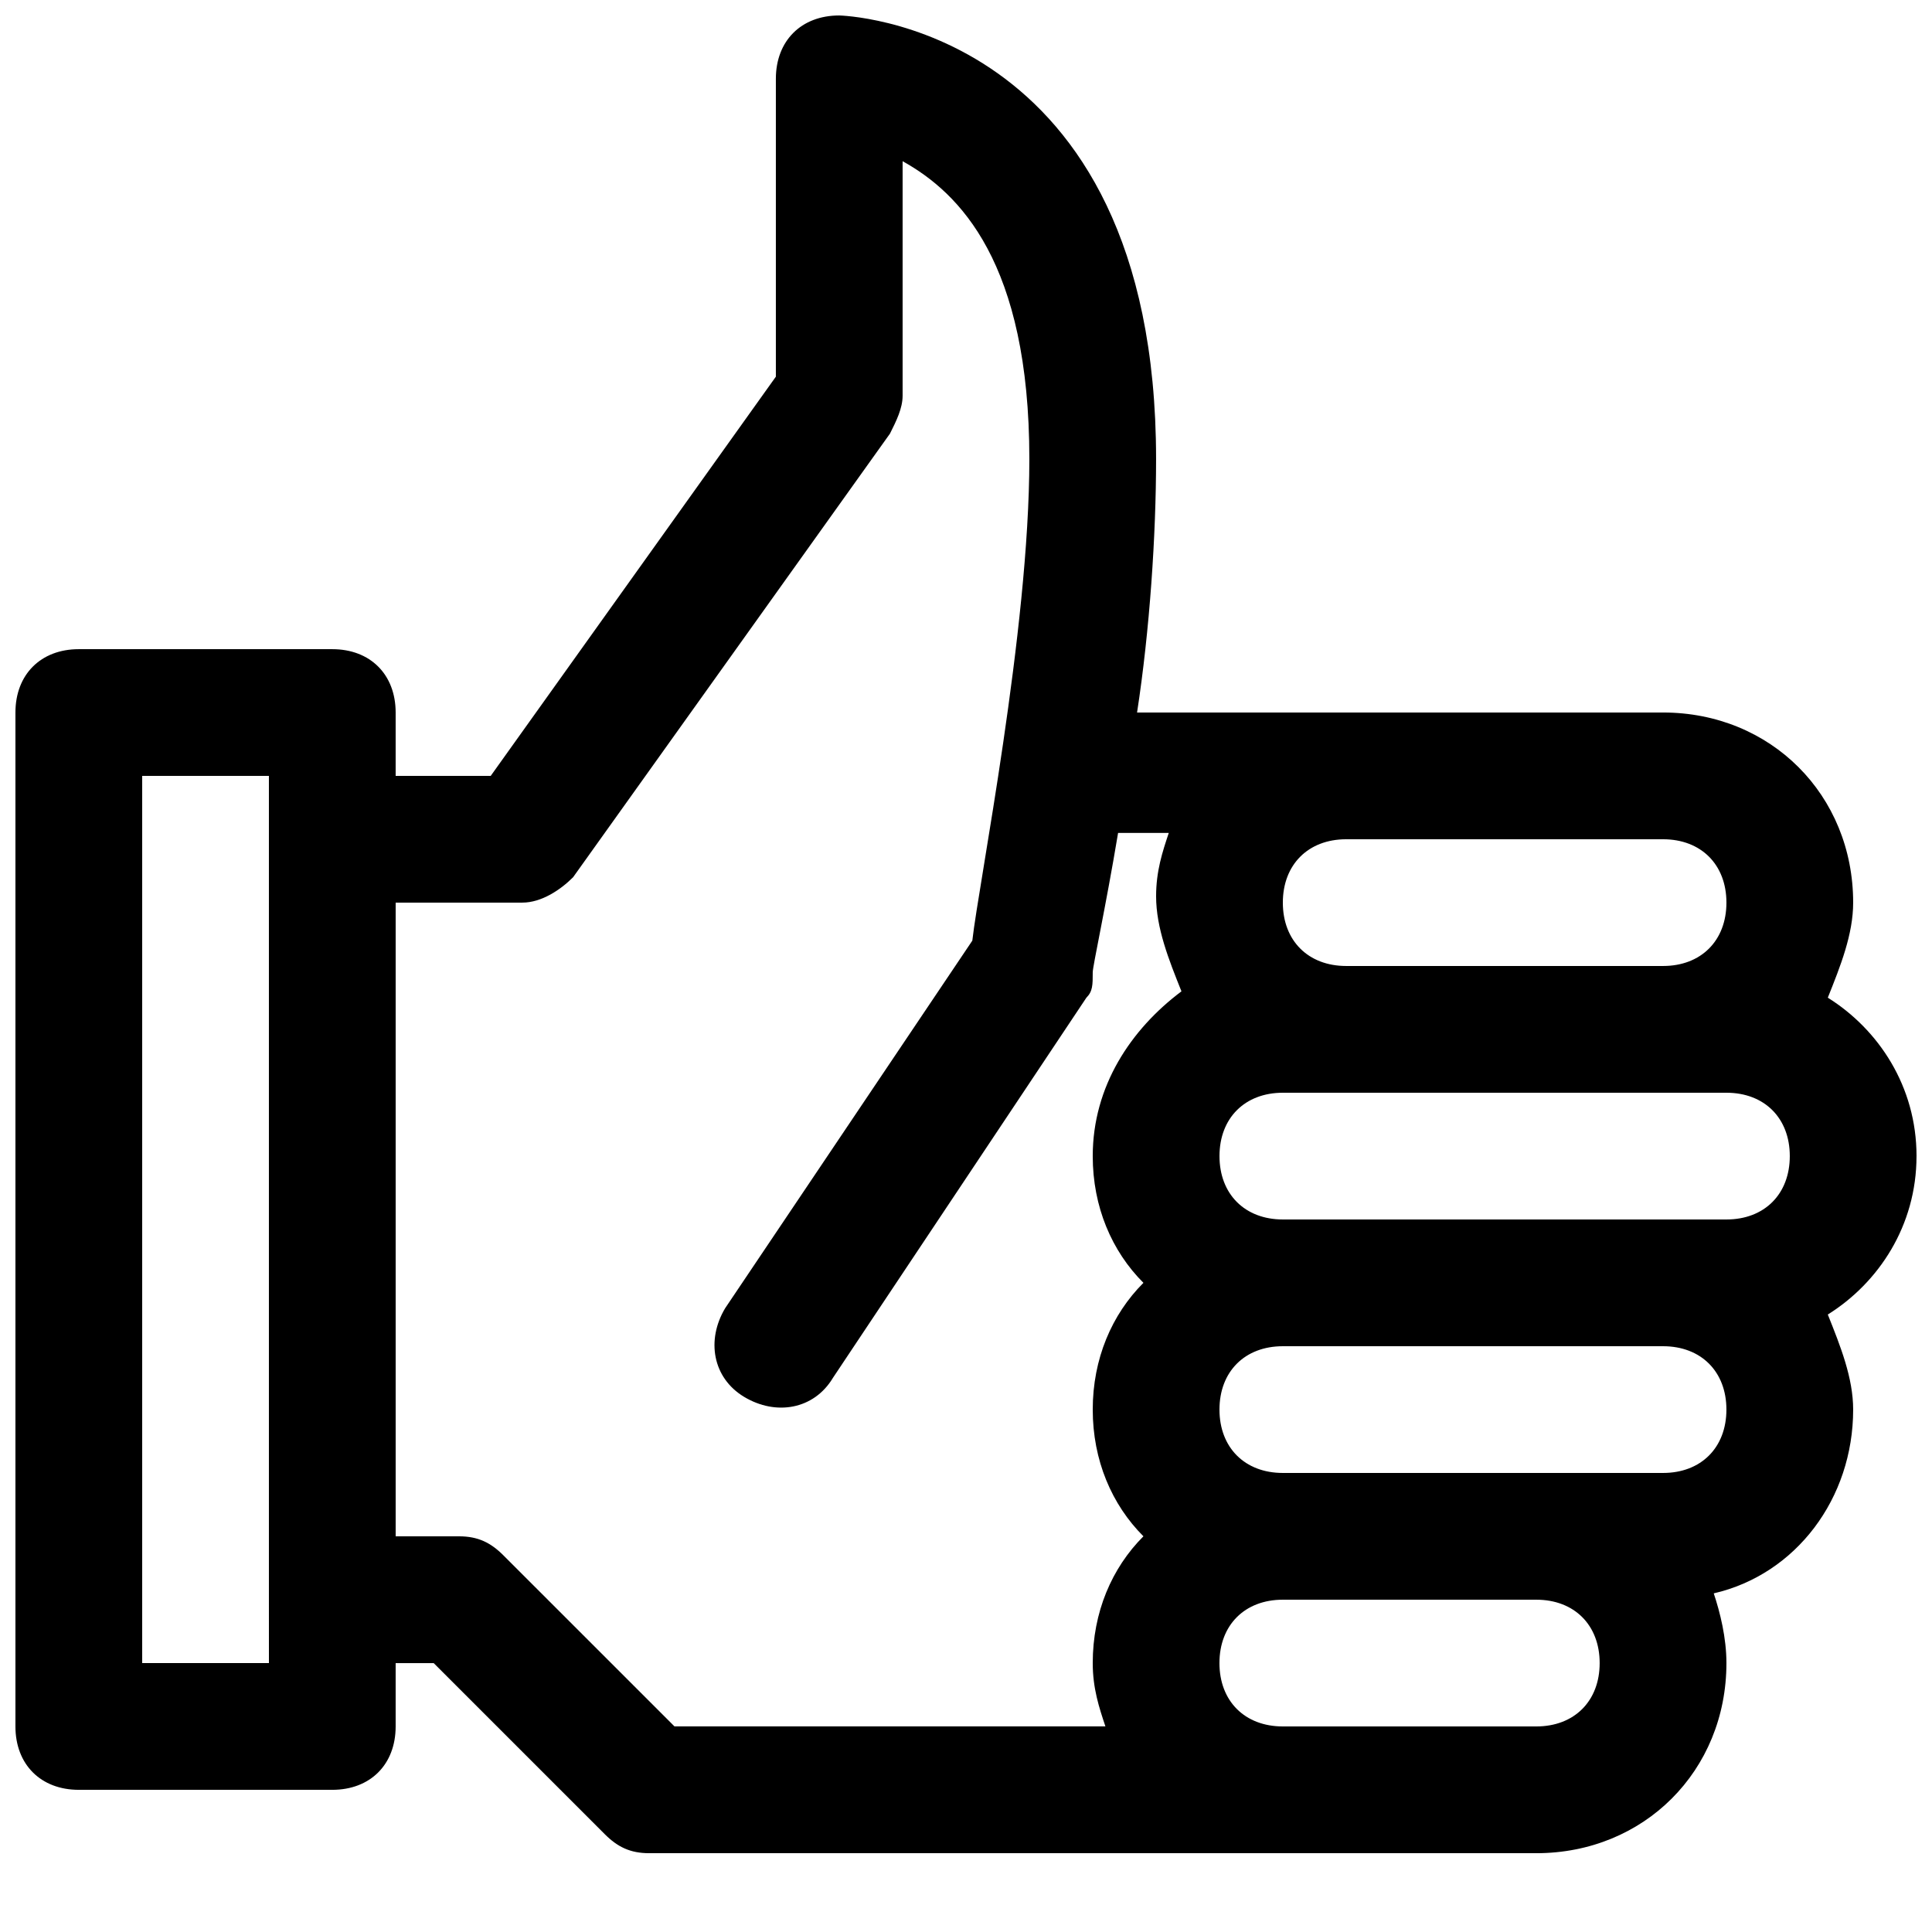 <?xml version="1.0" encoding="UTF-8"?>
<!-- Uploaded to: SVG Repo, www.svgrepo.com, Generator: SVG Repo Mixer Tools -->
<svg width="800px" height="800px" version="1.1" viewBox="144 144 512 512" xmlns="http://www.w3.org/2000/svg">
 <defs>
  <clipPath id="a">
   <path d="m148.09 148.09h503.81v487.91h-503.81z"/>
  </clipPath>
 </defs>
 <g clip-path="url(#a)">
  <path d="m651.9 450.38c0-18.473-10.078-33.586-23.512-41.984 3.359-8.395 6.719-16.793 6.719-25.191 0-28.551-21.832-50.383-50.383-50.383h-139.39c3.359-21.828 5.039-47.02 5.039-67.172 0-115.88-83.969-117.55-83.969-117.55-10.078 0-16.793 6.719-16.793 16.793v78.93l-75.57 105.8h-25.191v-16.793c0-10.078-6.719-16.793-16.793-16.793h-67.176c-10.078 0-16.793 6.719-16.793 16.793v268.7c0 10.078 6.719 16.793 16.793 16.793h67.176c10.078 0 16.793-6.719 16.793-16.793v-16.793h10.078l45.344 45.344c3.356 3.356 6.715 5.035 11.754 5.035h235.11c28.551 0 50.383-21.832 50.383-50.383 0-6.719-1.68-13.434-3.359-18.473 21.832-5.039 36.945-25.191 36.945-48.703 0-8.398-3.359-16.793-6.719-25.191 13.434-8.395 23.508-23.508 23.508-41.98zm-50.379-16.793c10.078 0 16.793 6.719 16.793 16.793 0 10.078-6.719 16.793-16.793 16.793h-117.55c-10.078 0-16.793-6.719-16.793-16.793 0-10.078 6.719-16.793 16.793-16.793zm-16.793-67.176c10.078 0 16.793 6.719 16.793 16.793 0 10.078-6.719 16.793-16.793 16.793h-83.969c-10.078 0-16.793-6.719-16.793-16.793 0-10.078 6.719-16.793 16.793-16.793zm-369.46 218.32h-33.59v-235.11h33.586v218.32zm62.137-28.551c-3.359-3.359-6.719-5.039-11.758-5.039h-16.793v-167.94h33.586c5.039 0 10.078-3.359 13.434-6.719l83.969-117.55c1.684-3.356 3.359-6.715 3.359-10.074v-62.137c15.113 8.398 33.586 26.871 33.586 78.93 0 45.344-13.434 112.52-15.113 127.63l-65.496 97.402c-5.039 8.398-3.359 18.473 5.039 23.512 8.398 5.039 18.473 3.359 23.512-5.039l67.176-100.76c1.68-1.68 1.68-3.359 1.68-6.719 0-1.68 3.359-16.793 6.719-36.945h13.434c-1.68 5.039-3.359 10.078-3.359 16.793 0 8.398 3.359 16.793 6.719 25.191-13.438 10.078-23.512 25.191-23.512 43.664 0 13.434 5.039 25.191 13.434 33.586-8.398 8.398-13.434 20.152-13.434 33.586 0 13.434 5.039 25.191 13.434 33.586-8.398 8.398-13.434 20.152-13.434 33.586 0 6.719 1.68 11.754 3.359 16.793h-114.2zm273.73 45.344h-67.176c-10.078 0-16.793-6.719-16.793-16.793 0-10.078 6.719-16.793 16.793-16.793h67.176c10.078 0 16.793 6.719 16.793 16.793s-6.715 16.793-16.793 16.793zm33.59-67.176h-100.76c-10.078 0-16.793-6.719-16.793-16.793 0-10.078 6.719-16.793 16.793-16.793h100.76c10.078 0 16.793 6.719 16.793 16.793 0 10.074-6.719 16.793-16.793 16.793z"/>
 </g>
</svg>